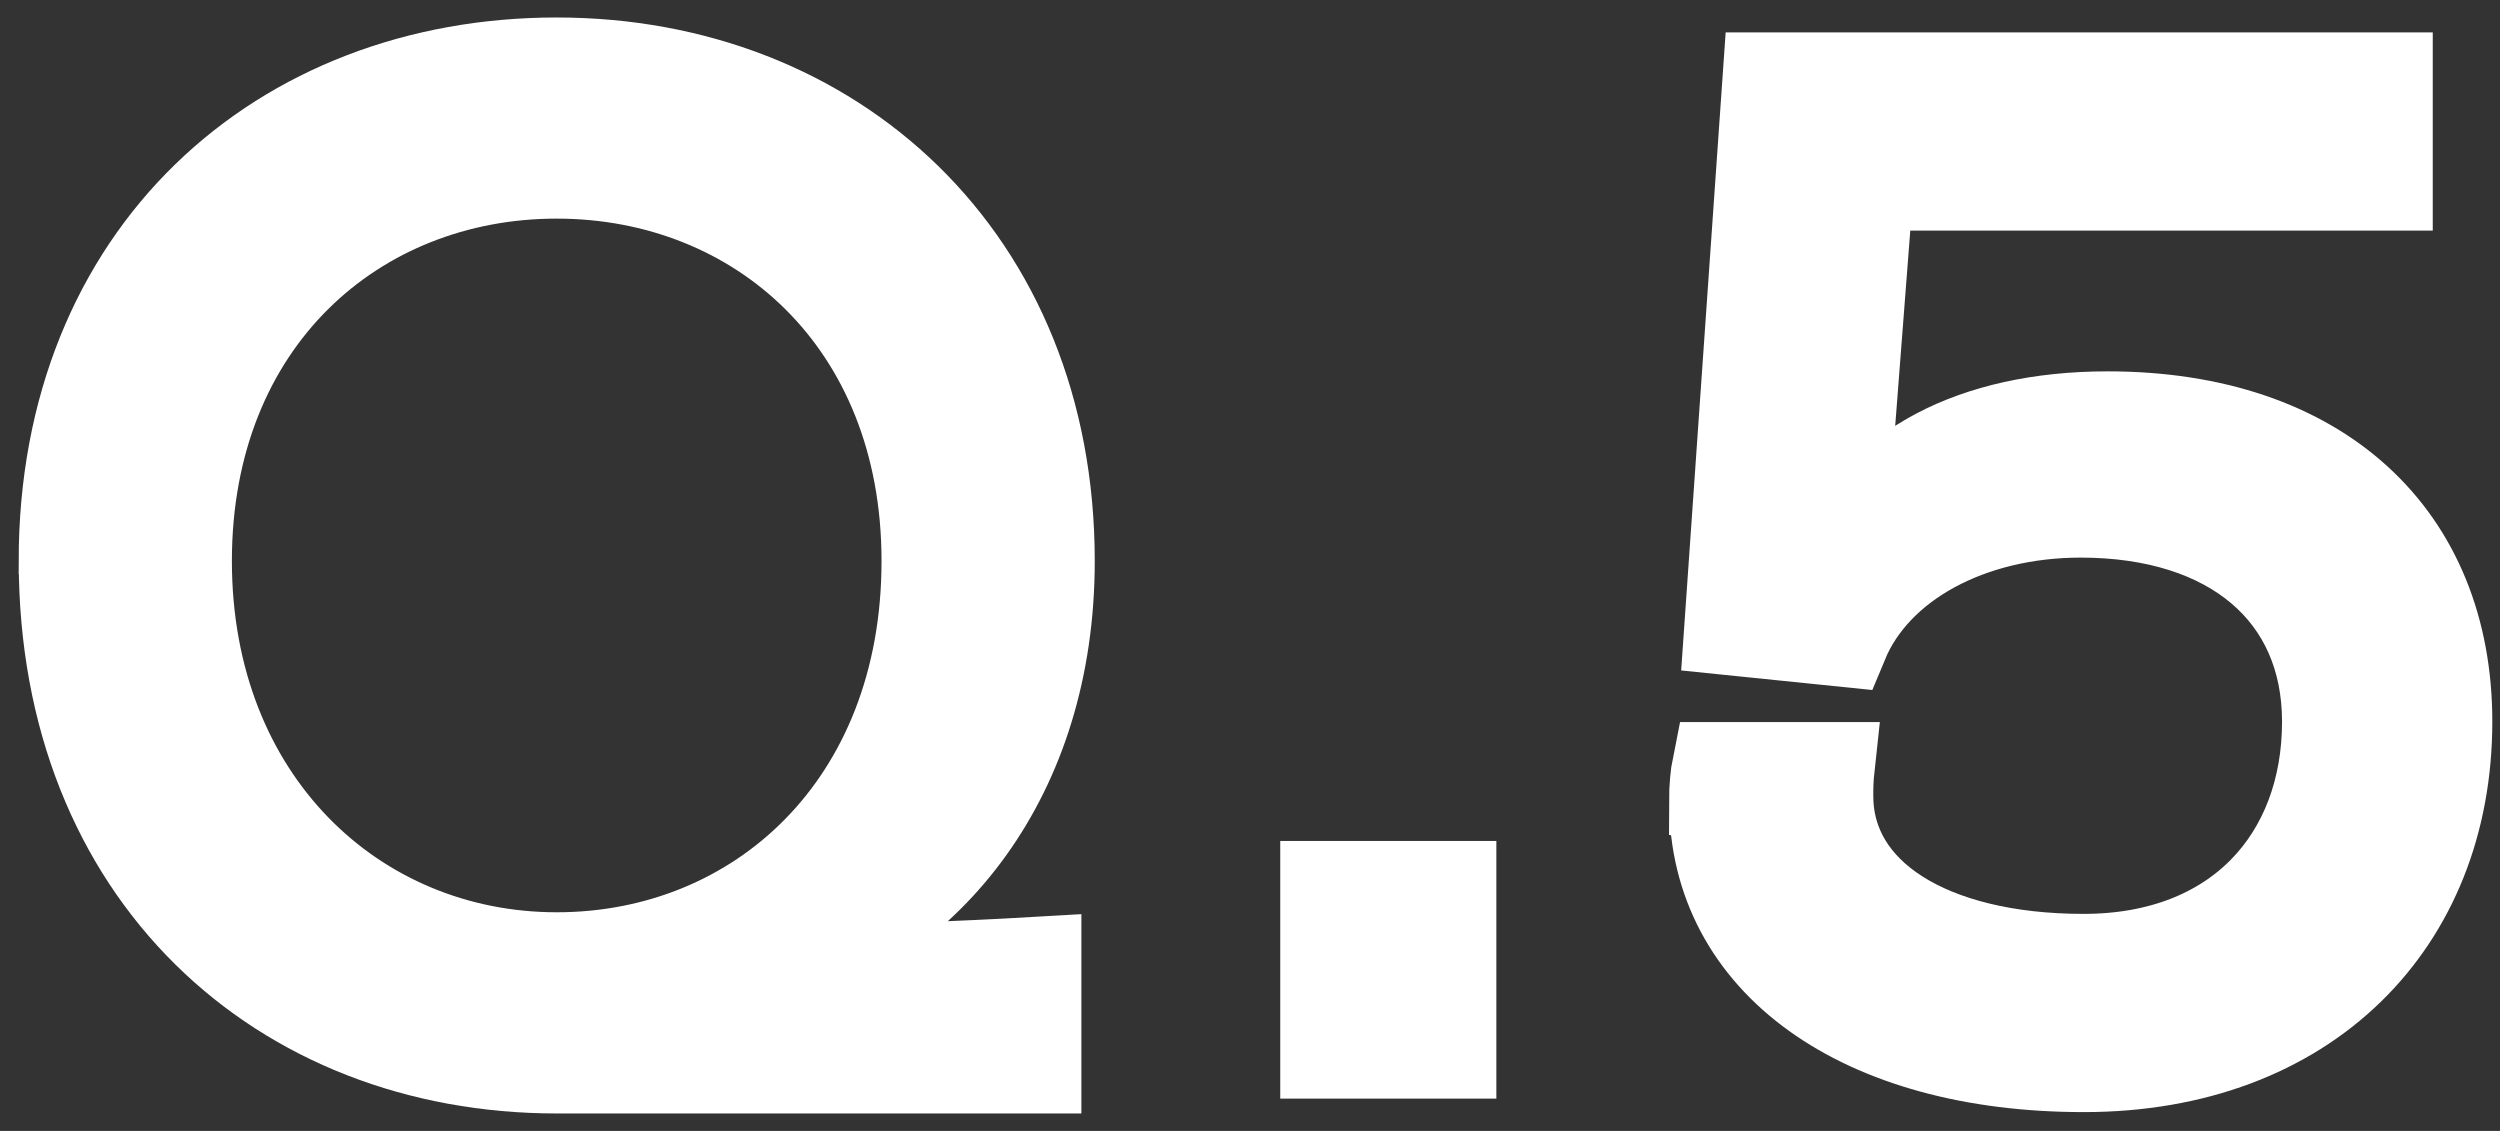 <svg width="84" height="38" viewBox="0 0 84 38" fill="none" xmlns="http://www.w3.org/2000/svg">
<rect x="0" y="0" width="84" height="38" fill="#333333" stroke="none"/>
<path d="M2.109 18.849C2.109 8.512 9.407 2.069 18.705 2.069C28.004 2.069 35.302 8.662 35.302 18.849C35.302 26.141 31.202 31.036 26.055 32.585V32.685C29.304 32.536 32.303 32.435 34.853 32.286V35.931H18.708C9.411 35.931 2.111 29.39 2.111 18.852L2.109 18.849ZM31.101 18.849C31.101 10.808 25.454 5.864 18.705 5.864C11.957 5.864 6.31 10.808 6.31 18.849C6.31 26.891 11.957 32.134 18.705 32.134C25.454 32.134 31.101 27.04 31.101 18.849Z" fill="white" stroke="white" stroke-width="2.963" stroke-miterlimit="10"/>
<path d="M44.498 29.738H48.796V35.432H44.498V29.738Z" fill="white" stroke="white" stroke-width="2.963" stroke-miterlimit="10"/>
<path d="M57.56 26.942C57.56 26.494 57.609 25.994 57.66 25.744H61.51C61.461 26.192 61.461 26.494 61.461 26.744C61.461 30.039 64.86 32.188 70.009 32.188C75.159 32.188 78.158 28.792 78.158 24.247C78.158 19.952 74.958 17.254 69.911 17.254C66.213 17.254 63.062 18.952 61.964 21.598L58.065 21.199L59.364 2.571H80.259V6.266H62.814L61.865 18.553H61.966C63.016 15.755 66.265 13.959 70.813 13.959C77.962 13.959 82.26 18.004 82.26 24.247C82.26 31.039 77.51 35.885 70.014 35.885C62.518 35.885 57.567 32.339 57.567 26.944L57.56 26.942Z" fill="white" stroke="white" stroke-width="2.963" stroke-miterlimit="10"/>
</svg>
